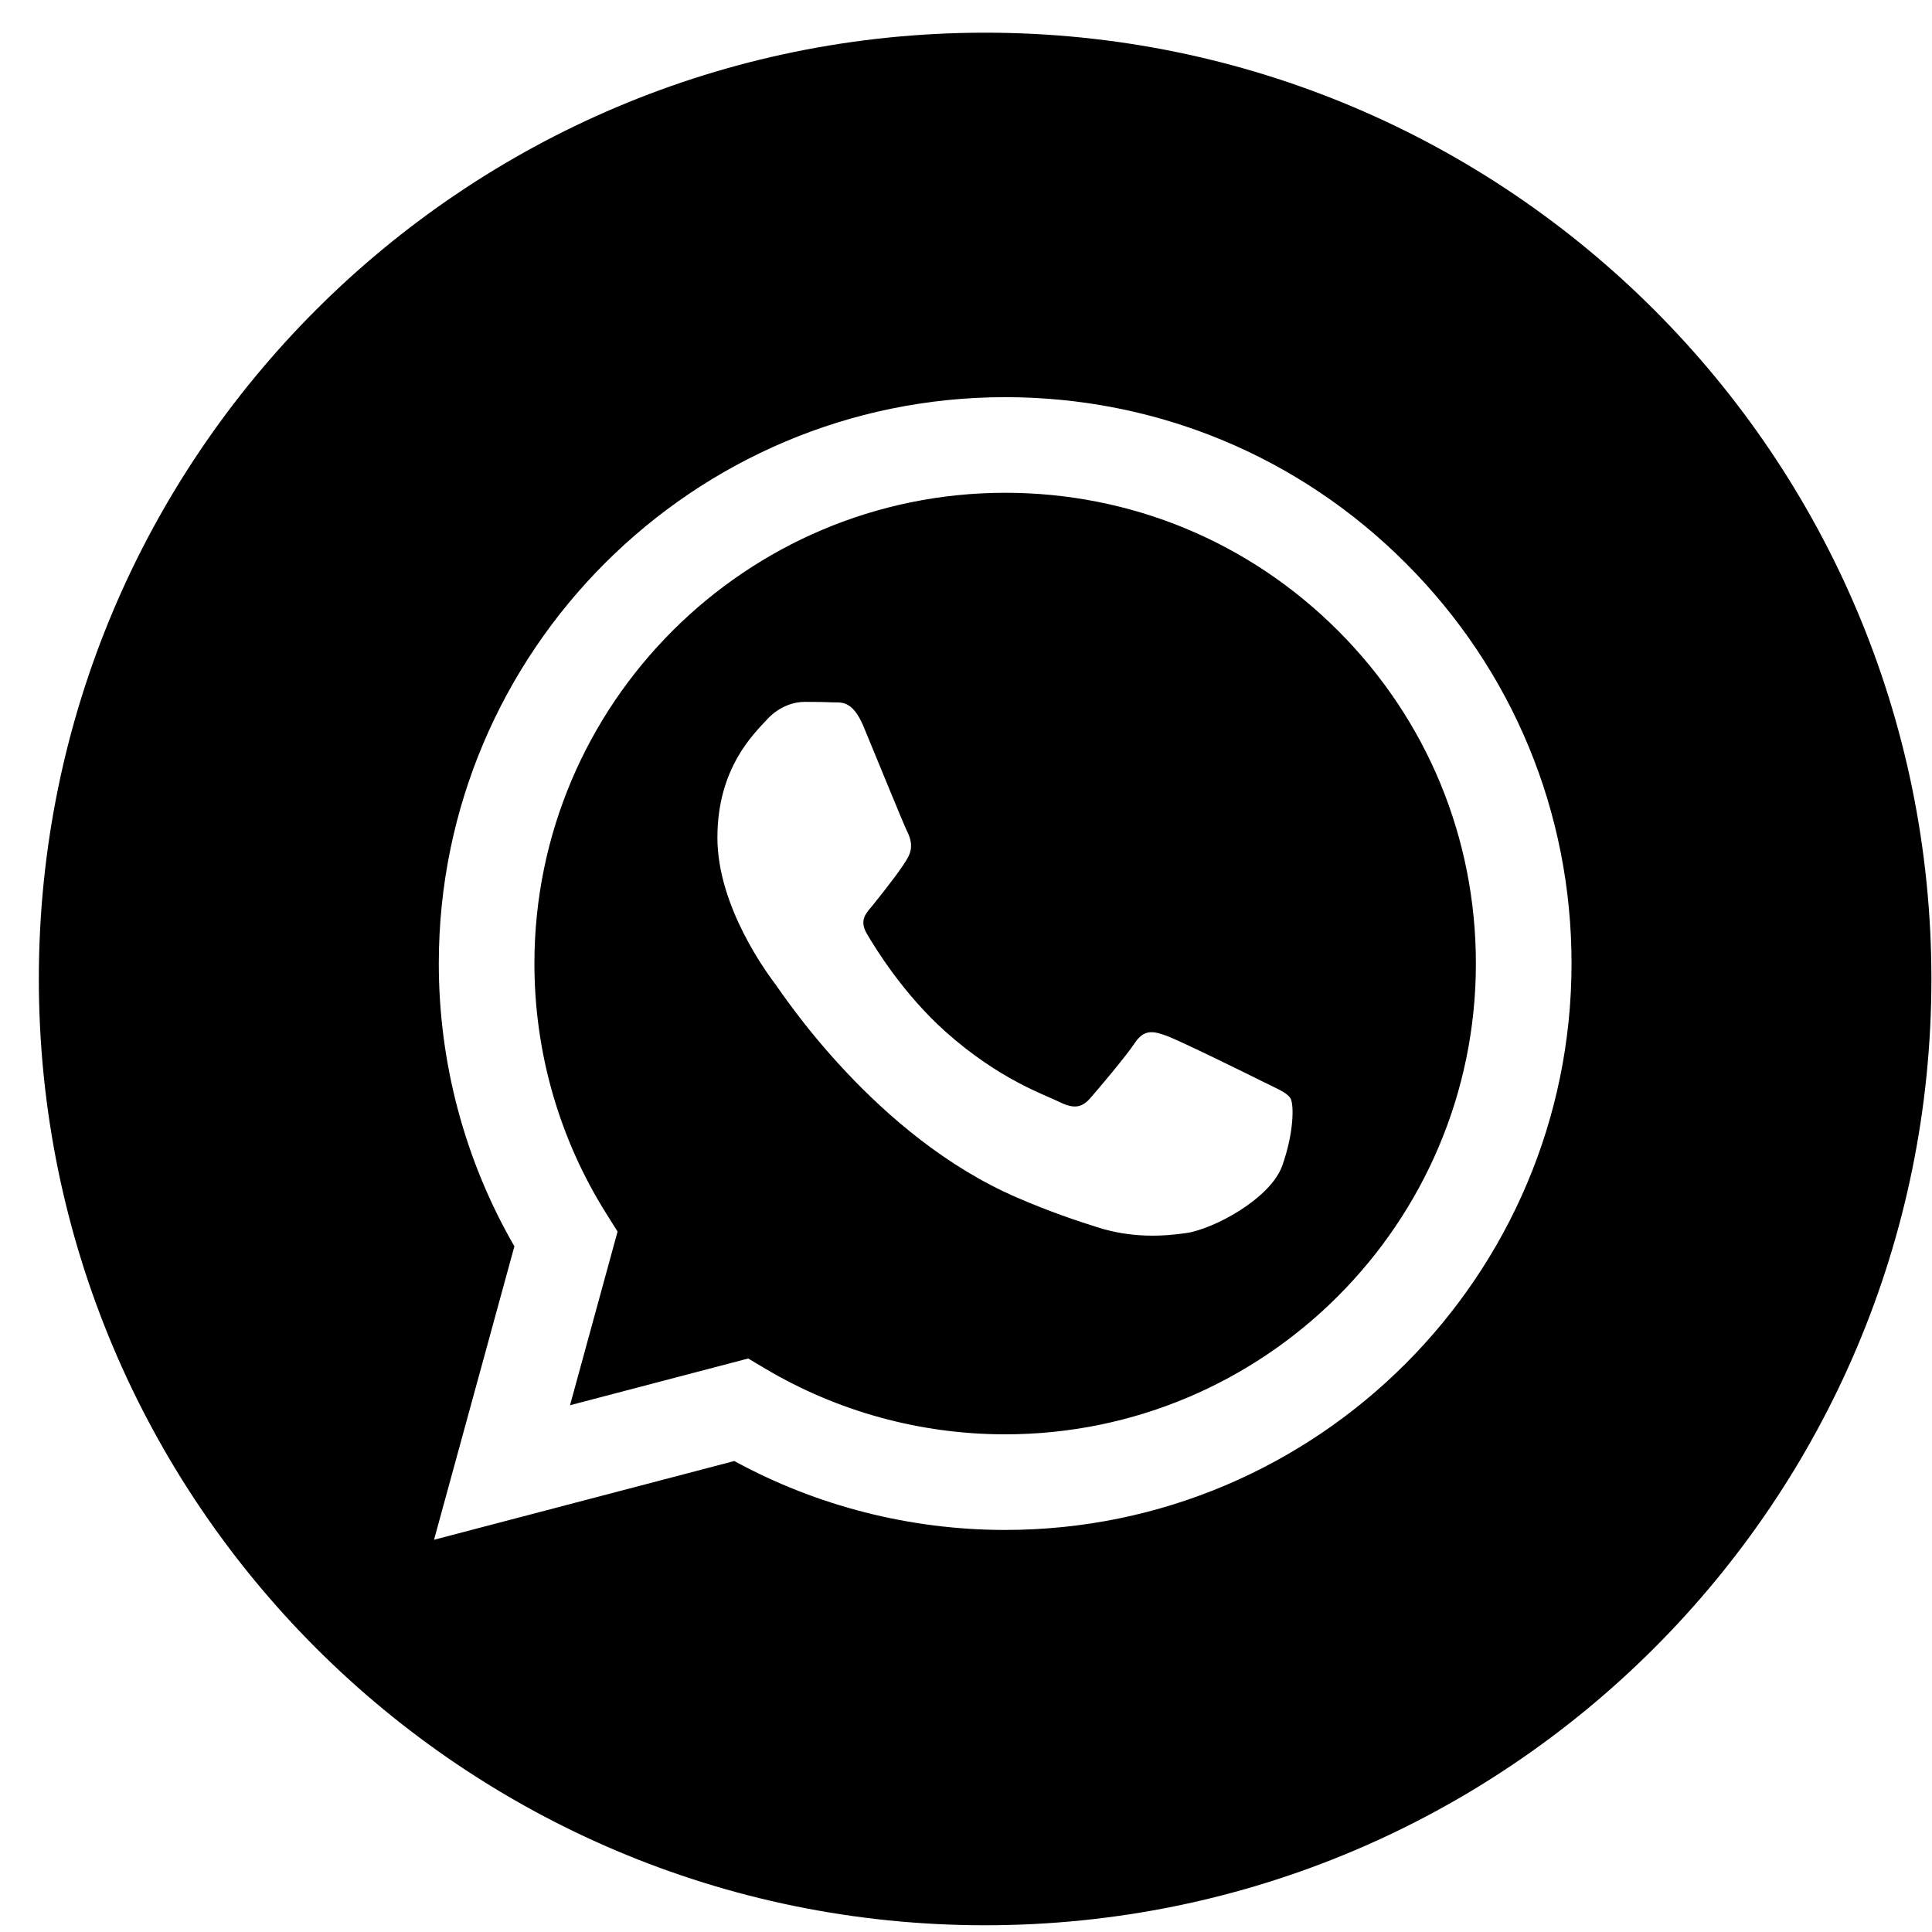 <?xml version="1.0" encoding="UTF-8"?> <svg xmlns="http://www.w3.org/2000/svg" width="49" height="49" viewBox="0 0 49 49" fill="none"><g clip-path="url(#clip0_24_129)"><path d="M24.985 0.829C11.732 0.829 0.985 11.576 0.985 24.829C0.985 38.082 11.732 48.829 24.985 48.829C38.238 48.829 48.985 38.082 48.985 24.829C48.985 11.576 38.238 0.829 24.985 0.829ZM25.494 38.803C25.493 38.803 25.494 38.803 25.494 38.803H25.488C23.084 38.802 20.721 38.199 18.623 37.055L11.008 39.052L13.046 31.61C11.789 29.433 11.128 26.962 11.129 24.431C11.132 16.514 17.576 10.073 25.494 10.073C29.336 10.074 32.943 11.57 35.654 14.284C38.367 16.998 39.859 20.606 39.858 24.443C39.854 32.361 33.41 38.803 25.493 38.803L25.494 38.803Z" fill="black"></path><path d="M25.498 12.498C18.913 12.498 13.557 17.852 13.554 24.433C13.553 26.688 14.184 28.884 15.38 30.785L15.663 31.236L14.457 35.64L18.976 34.455L19.412 34.714C21.245 35.802 23.346 36.377 25.488 36.378H25.493C32.074 36.378 37.429 31.024 37.432 24.442C37.433 21.253 36.193 18.255 33.939 15.999C31.685 13.743 28.687 12.5 25.498 12.498ZM32.521 29.564C32.221 30.402 30.788 31.167 30.098 31.271C29.48 31.363 28.698 31.401 27.838 31.128C27.316 30.963 26.648 30.742 25.791 30.372C22.191 28.818 19.84 25.194 19.66 24.955C19.481 24.715 18.195 23.009 18.195 21.243C18.195 19.477 19.122 18.609 19.451 18.25C19.78 17.891 20.169 17.801 20.408 17.801C20.647 17.801 20.887 17.803 21.096 17.813C21.316 17.824 21.612 17.73 21.903 18.429C22.202 19.148 22.92 20.914 23.01 21.093C23.1 21.273 23.159 21.482 23.04 21.722C22.92 21.961 22.522 22.478 22.143 22.949C21.983 23.146 21.776 23.322 21.985 23.681C22.194 24.04 22.915 25.215 23.982 26.167C25.353 27.389 26.509 27.768 26.868 27.948C27.227 28.127 27.436 28.097 27.646 27.858C27.855 27.619 28.543 26.81 28.782 26.451C29.021 26.092 29.261 26.152 29.59 26.272C29.919 26.391 31.683 27.259 32.042 27.439C32.401 27.619 32.64 27.708 32.73 27.858C32.82 28.008 32.82 28.726 32.521 29.564Z" fill="black"></path></g><defs><clipPath id="clip0_24_129"><rect width="48" height="48" fill="white" transform="translate(0.985 0.829)"></rect></clipPath></defs></svg> 